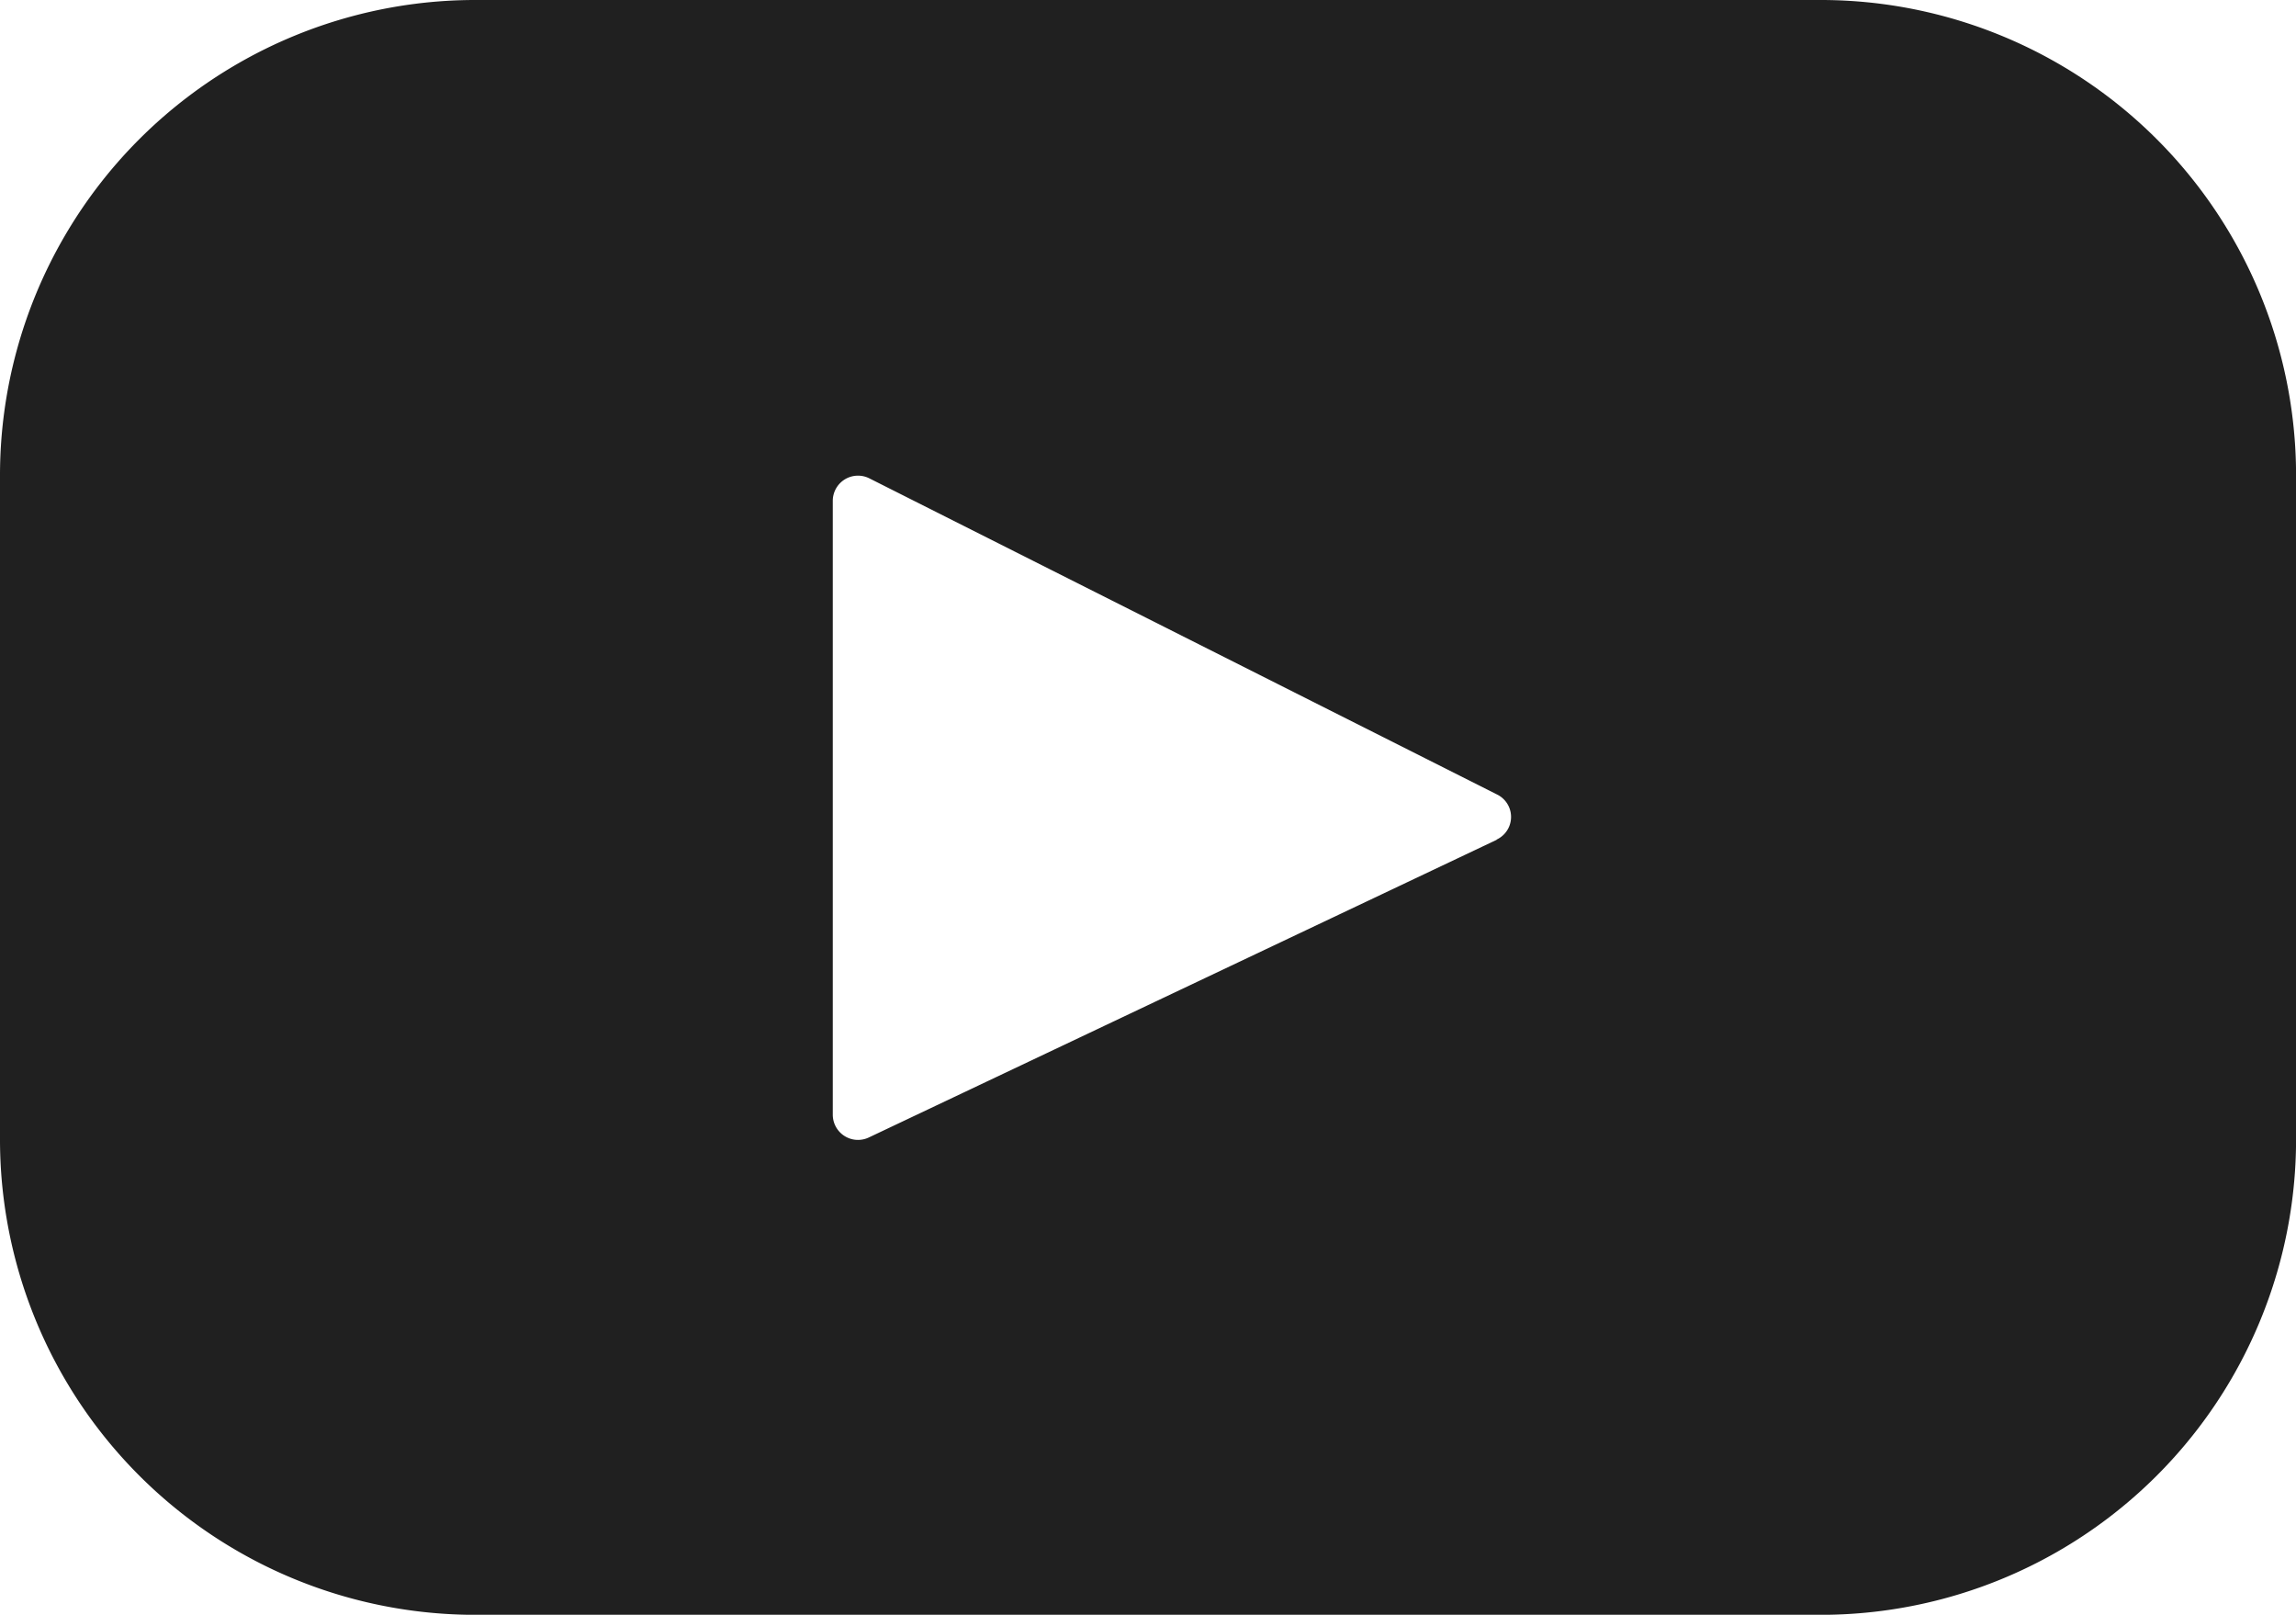 <svg xmlns="http://www.w3.org/2000/svg" width="34.405" height="24.19" viewBox="0 0 34.405 24.19">
  <path id="ico_yt" d="M27.26,9H7.146A7.123,7.123,0,0,0,0,16.1v9.991a7.123,7.123,0,0,0,7.146,7.1H27.26a7.123,7.123,0,0,0,7.146-7.1V16.1A7.123,7.123,0,0,0,27.26,9ZM22.427,21.581,13.019,26.04a.378.378,0,0,1-.54-.339v-9.2a.378.378,0,0,1,.548-.335l9.408,4.737a.374.374,0,0,1-.008.674Zm0,0" transform="translate(0 -9)" fill="#202020"/>
</svg>
